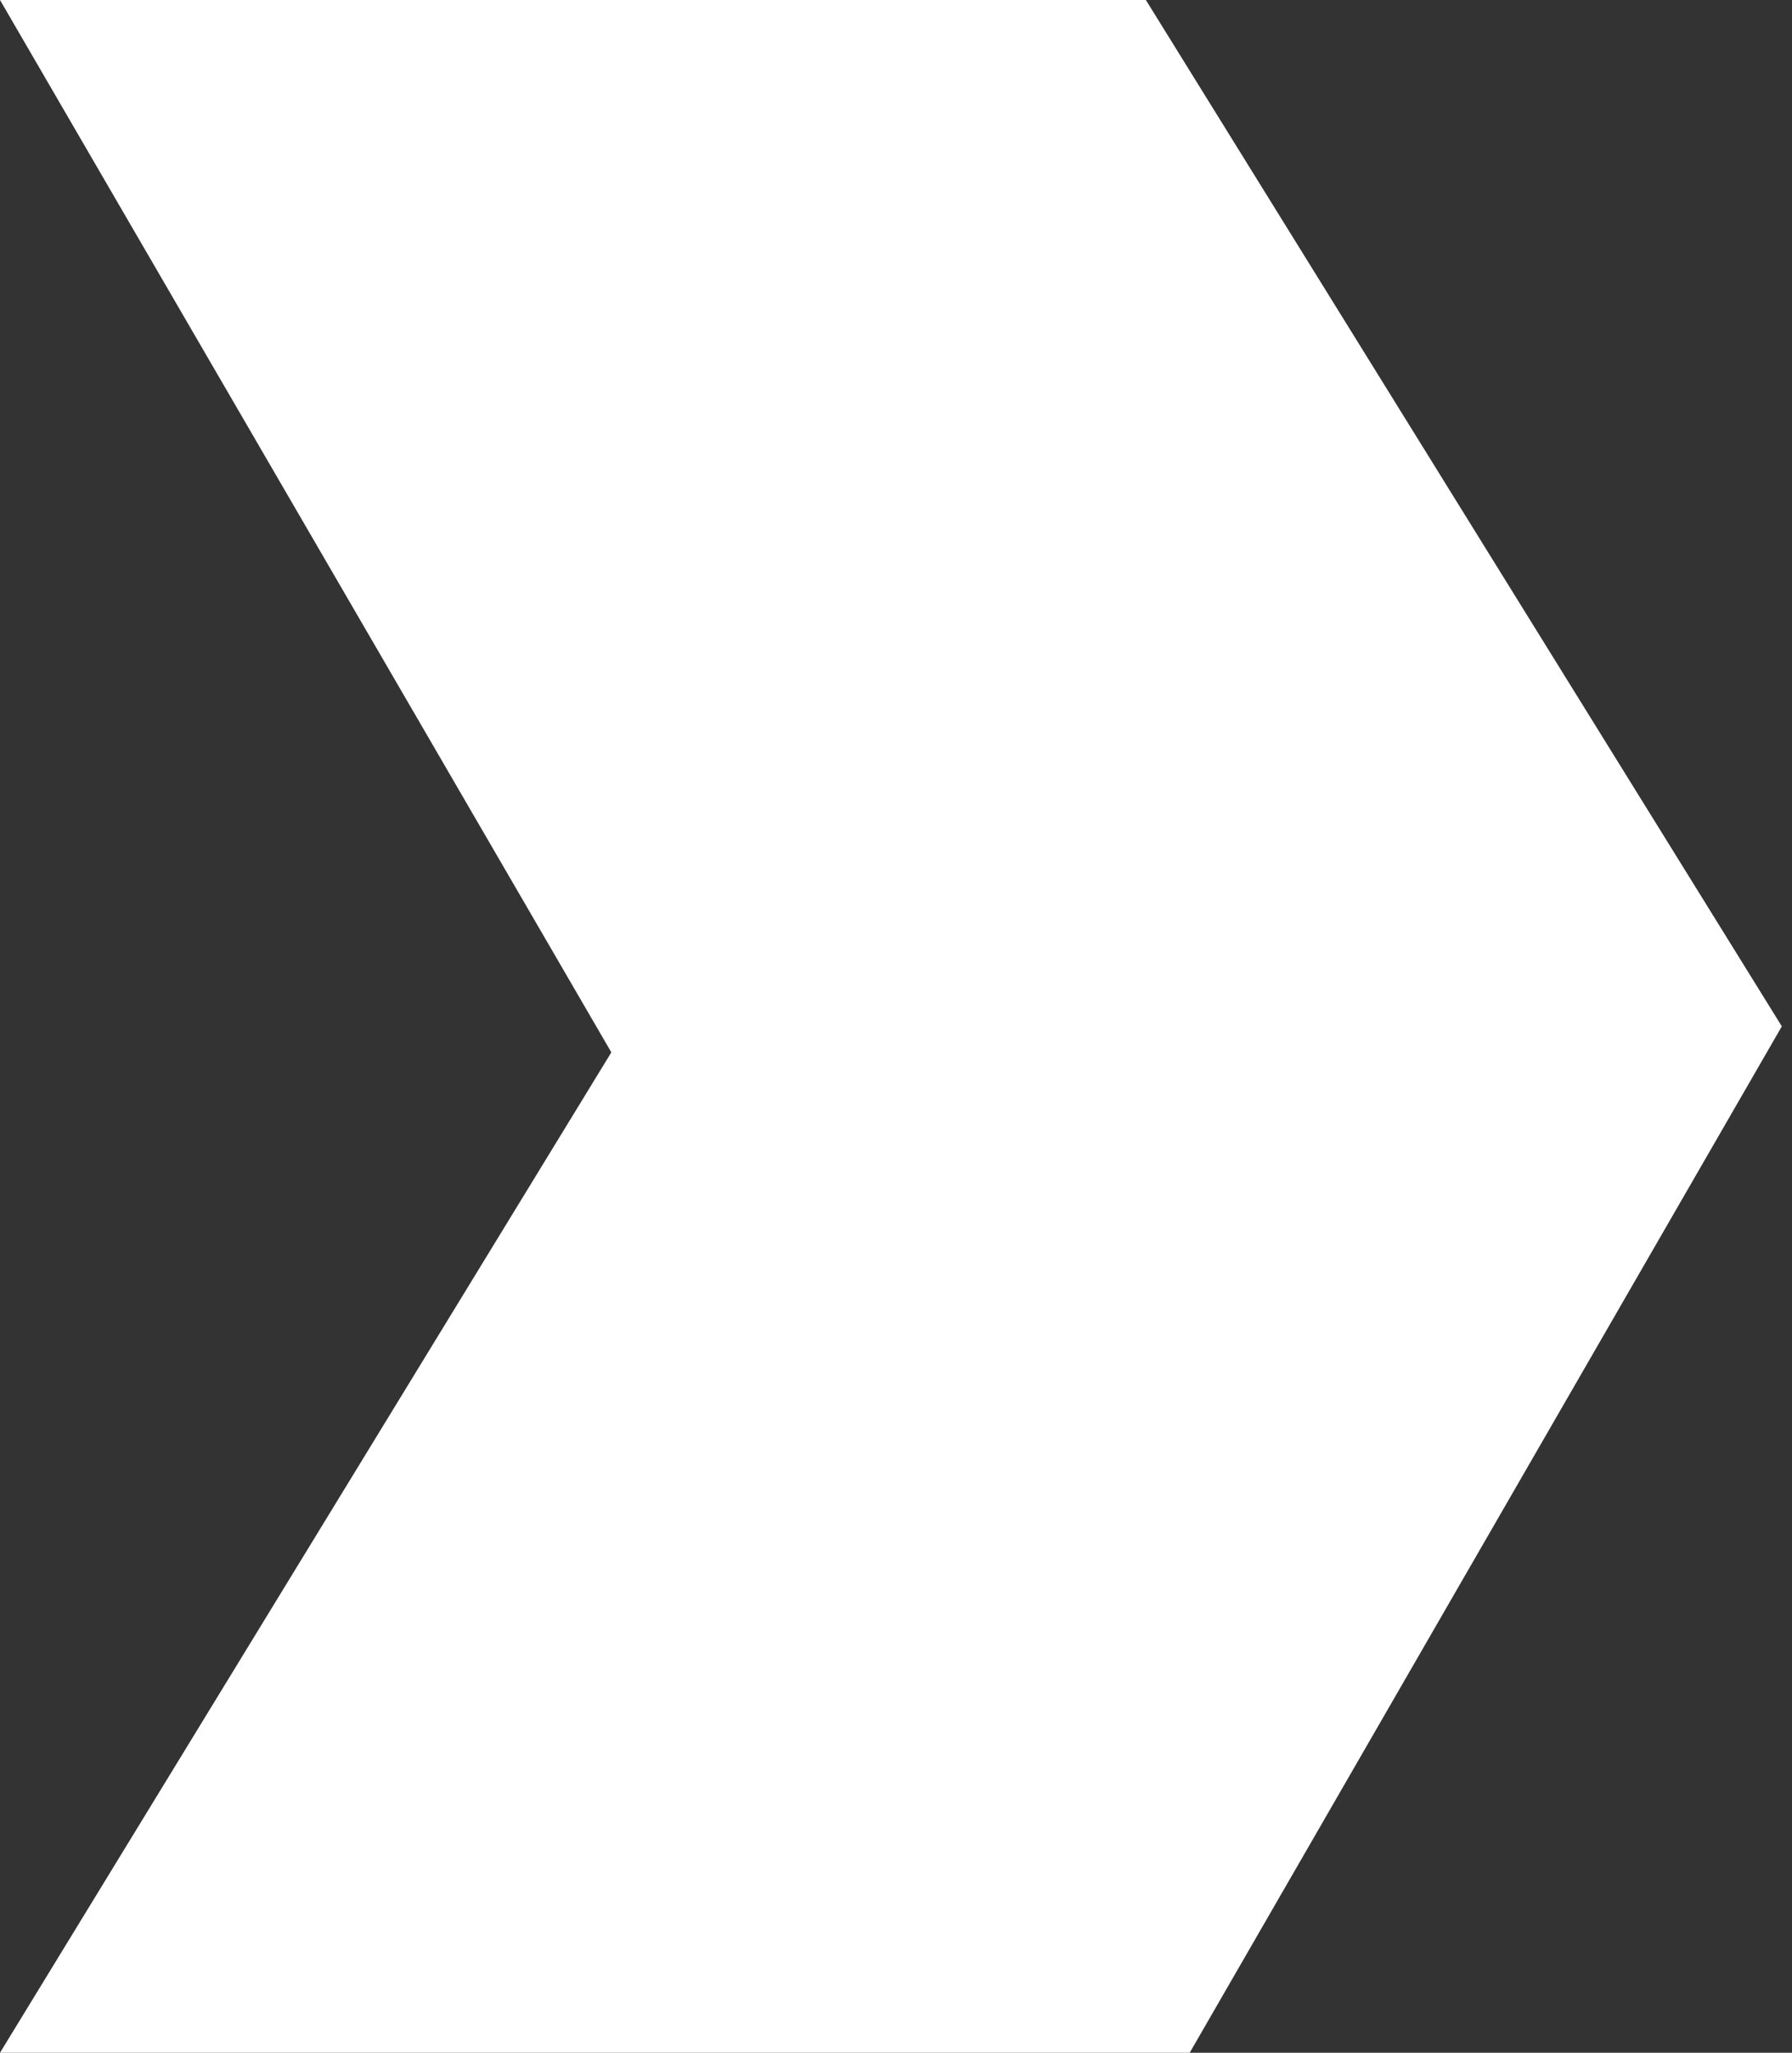 <?xml version="1.0" encoding="UTF-8"?> <svg xmlns="http://www.w3.org/2000/svg" width="110" height="126" viewBox="0 0 110 126" fill="none"><rect x="0" y="0" width="110" height="126" fill="#333333" stroke="none"/><path d="M0 0H70.338L109.375 63L73.029 126H0L37.526 64.595" fill="white"></path></svg> 